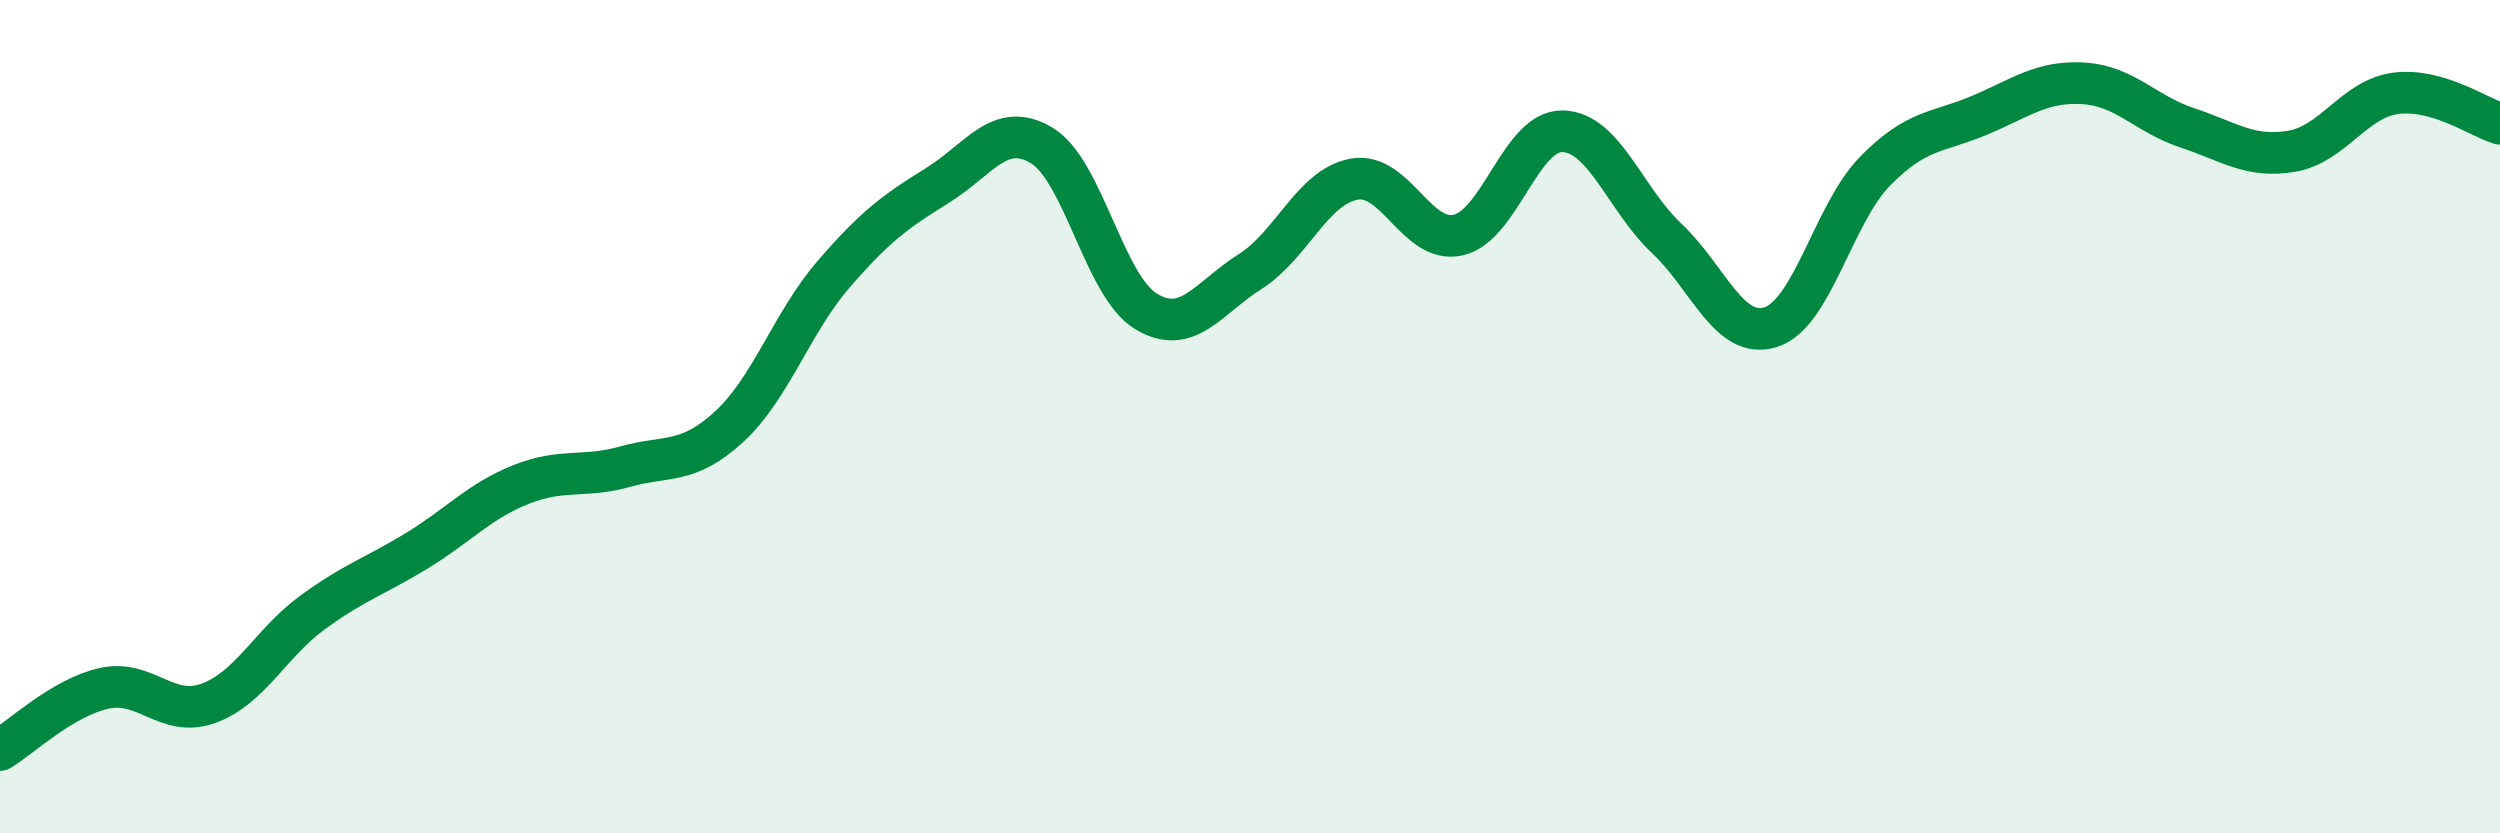 
    <svg width="60" height="20" viewBox="0 0 60 20" xmlns="http://www.w3.org/2000/svg">
      <path
        d="M 0,18 C 0.5,17.7 1.5,16.74 2.5,16.52 C 3.5,16.3 4,17.24 5,16.88 C 6,16.52 6.5,15.43 7.5,14.7 C 8.5,13.97 9,13.83 10,13.22 C 11,12.61 11.5,12.03 12.5,11.63 C 13.5,11.23 14,11.48 15,11.2 C 16,10.92 16.5,11.16 17.5,10.24 C 18.5,9.32 19,7.75 20,6.59 C 21,5.43 21.5,5.07 22.5,4.45 C 23.5,3.83 24,2.89 25,3.49 C 26,4.09 26.5,6.86 27.5,7.47 C 28.5,8.08 29,7.15 30,6.52 C 31,5.89 31.5,4.48 32.5,4.3 C 33.5,4.12 34,5.87 35,5.64 C 36,5.41 36.5,3.13 37.5,3.15 C 38.5,3.17 39,4.78 40,5.72 C 41,6.66 41.5,8.17 42.5,7.85 C 43.5,7.53 44,5.13 45,4.11 C 46,3.09 46.5,3.19 47.5,2.77 C 48.5,2.35 49,1.94 50,2 C 51,2.06 51.5,2.74 52.5,3.07 C 53.5,3.4 54,3.8 55,3.63 C 56,3.46 56.5,2.37 57.5,2.24 C 58.5,2.11 59.5,2.82 60,2.97L60 20L0 20Z"
        fill="#008740"
        opacity="0.1"
        stroke-linecap="round"
        stroke-linejoin="round"
      />
      <path
        d="M 0,18 C 0.5,17.7 1.5,16.74 2.5,16.52 C 3.5,16.3 4,17.24 5,16.88 C 6,16.52 6.5,15.43 7.5,14.7 C 8.5,13.97 9,13.83 10,13.22 C 11,12.61 11.5,12.03 12.5,11.63 C 13.5,11.23 14,11.48 15,11.2 C 16,10.92 16.5,11.16 17.5,10.24 C 18.5,9.32 19,7.75 20,6.59 C 21,5.43 21.5,5.07 22.5,4.45 C 23.5,3.83 24,2.89 25,3.49 C 26,4.09 26.5,6.86 27.5,7.47 C 28.5,8.08 29,7.15 30,6.52 C 31,5.89 31.5,4.48 32.5,4.3 C 33.5,4.12 34,5.87 35,5.64 C 36,5.41 36.5,3.13 37.5,3.15 C 38.5,3.17 39,4.78 40,5.72 C 41,6.66 41.5,8.17 42.5,7.85 C 43.5,7.53 44,5.13 45,4.11 C 46,3.09 46.5,3.19 47.5,2.77 C 48.5,2.35 49,1.94 50,2 C 51,2.06 51.5,2.74 52.5,3.07 C 53.5,3.4 54,3.8 55,3.63 C 56,3.46 56.5,2.37 57.5,2.24 C 58.5,2.11 59.5,2.82 60,2.97"
        stroke="#008740"
        stroke-width="1"
        fill="none"
        stroke-linecap="round"
        stroke-linejoin="round"
      />
    </svg>
  